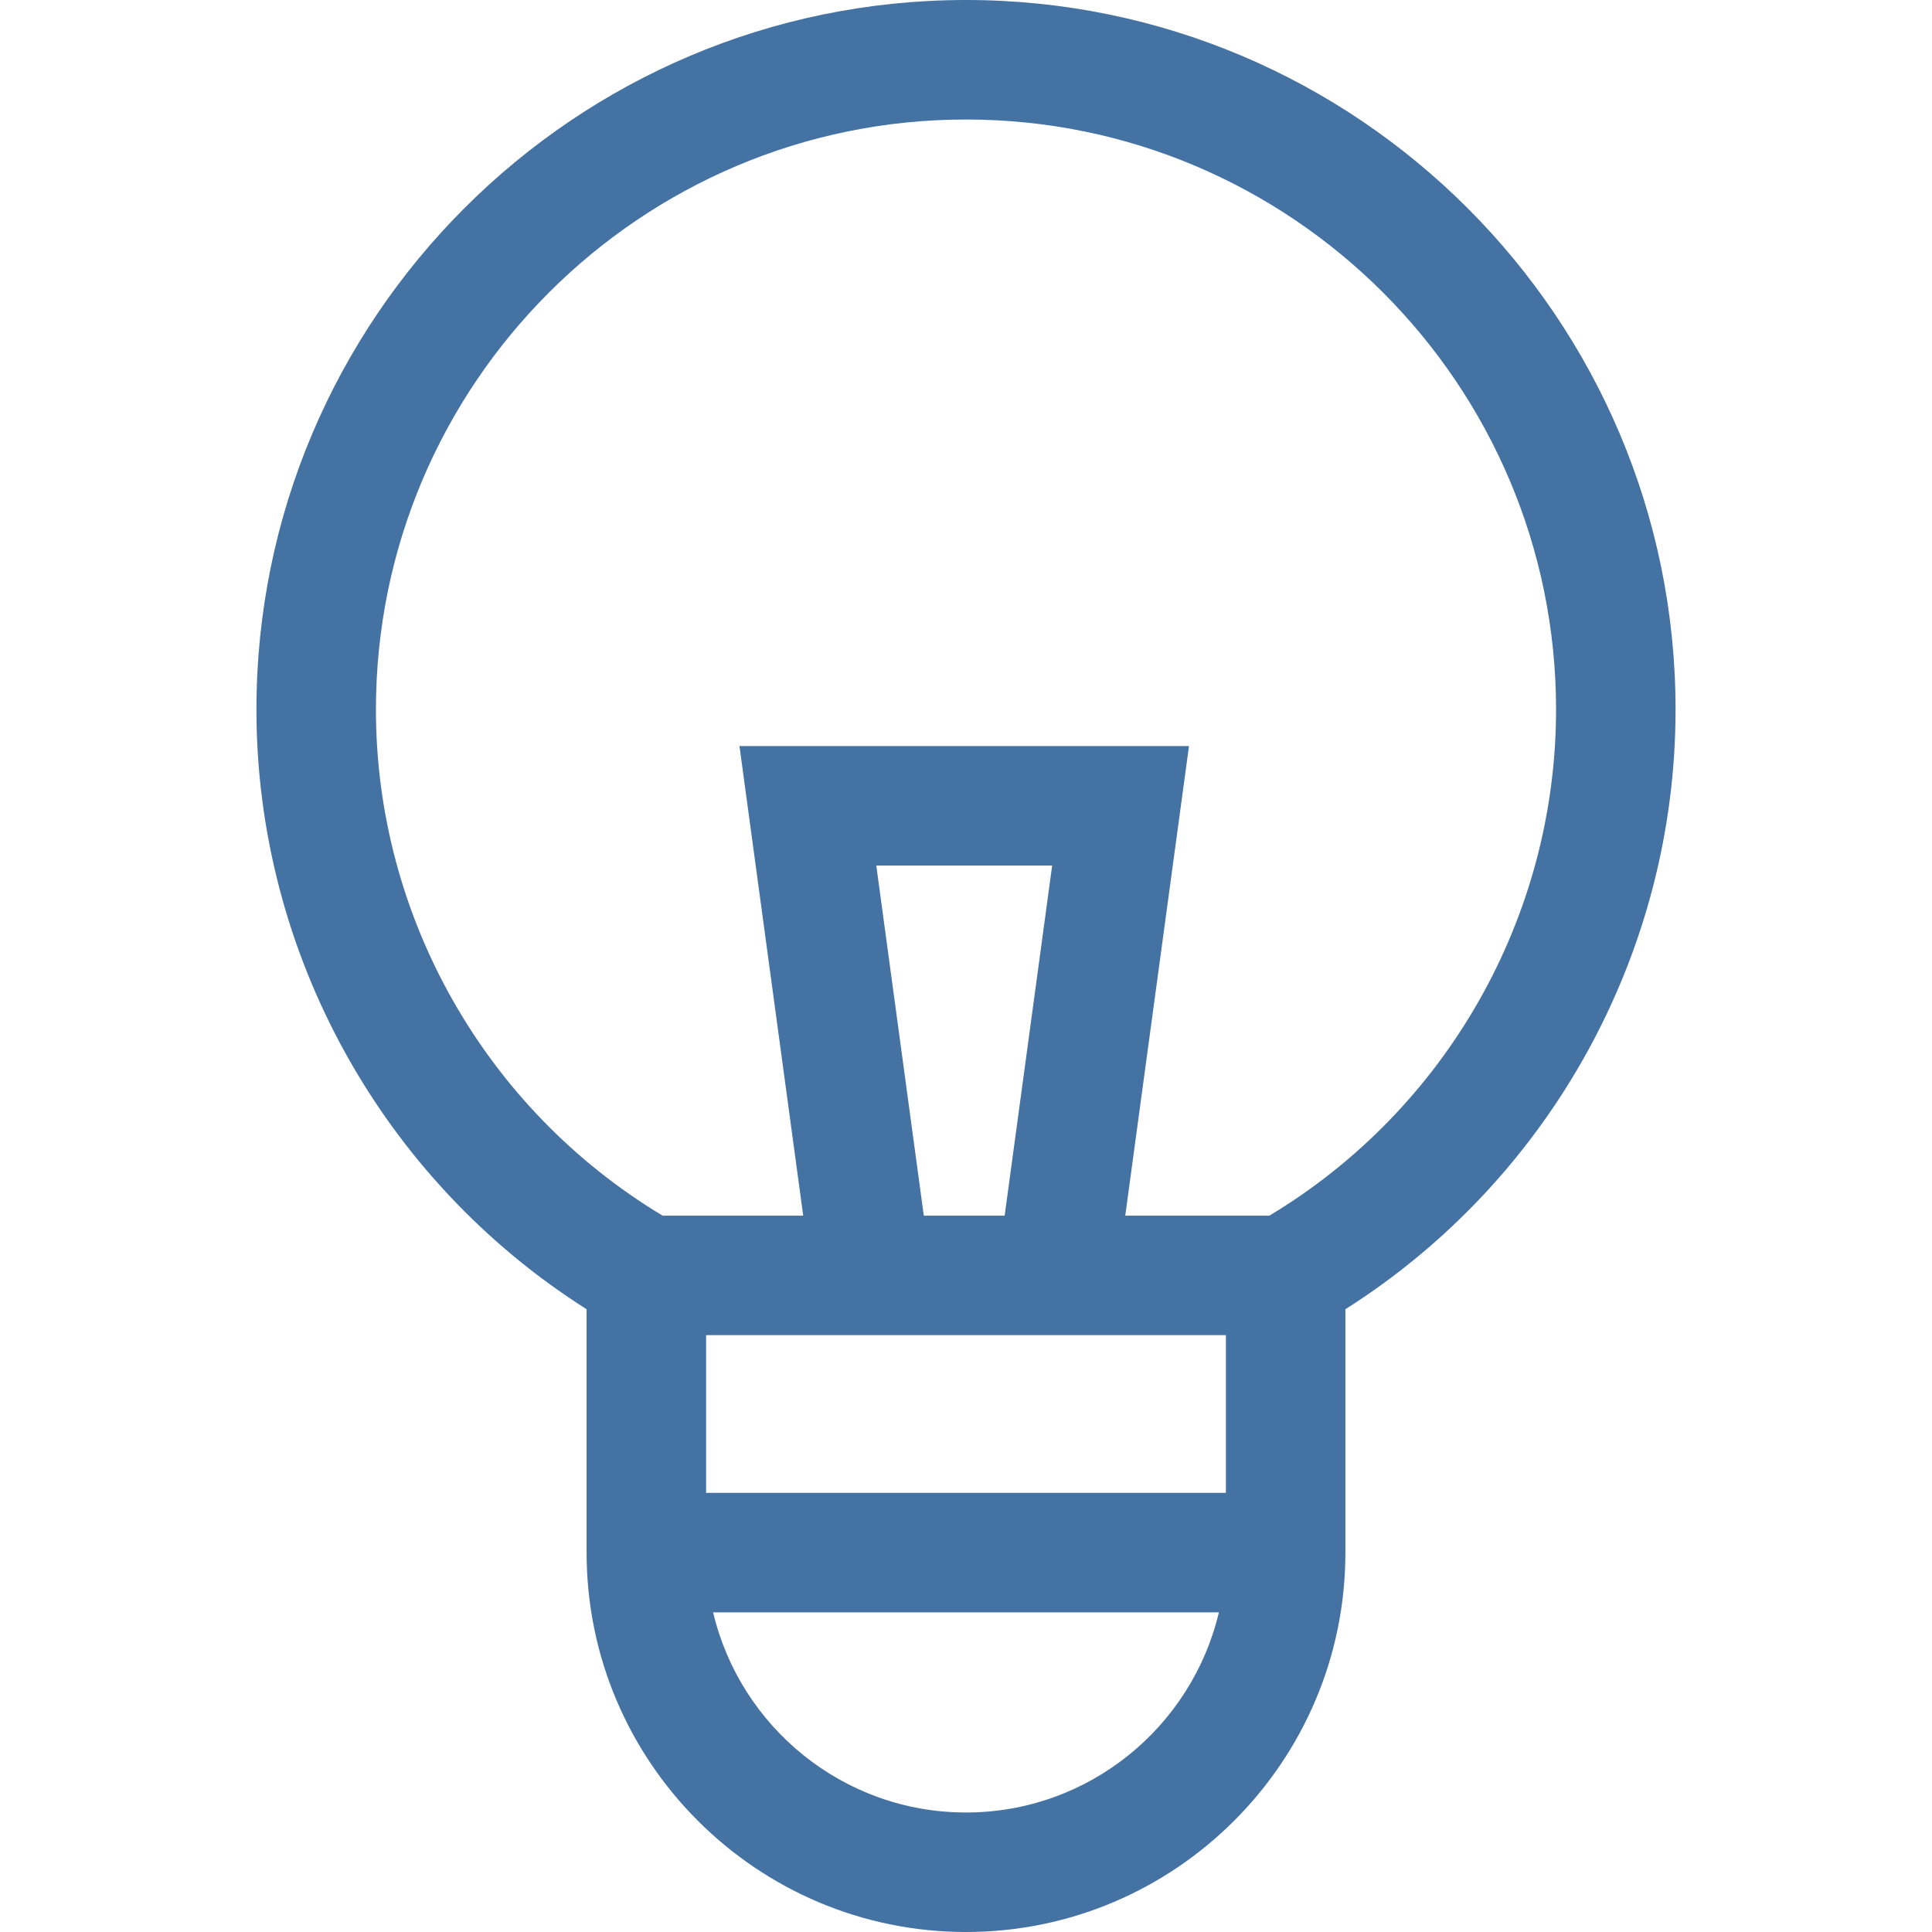<svg width="485" height="485" viewBox="0 0 485 485" fill="none" xmlns="http://www.w3.org/2000/svg">
<path d="M242.499 0C144.28 0 64.373 79.907 64.373 178.126C64.373 239.231 95.914 296.118 147.257 328.665V389.758C147.257 442.275 189.983 485 242.499 485C295.015 485 337.741 442.274 337.741 389.758V328.665C389.084 296.118 420.625 239.232 420.625 178.126C420.625 79.907 340.718 0 242.499 0ZM177.257 335.173H307.741V374.757H177.257V335.173ZM219.981 217.286H264.13L252.203 305.173H231.909L219.981 217.286ZM242.499 455C211.687 455 185.814 433.523 179.017 404.758H305.981C299.184 433.523 273.311 455 242.499 455ZM318.659 305.173H282.478L298.479 187.286H185.634L201.635 305.173H166.339C121.856 278.444 94.373 230.126 94.373 178.126C94.373 96.449 160.822 30 242.499 30C324.176 30 390.625 96.449 390.625 178.126C390.625 230.127 363.143 278.445 318.659 305.173Z" fill="#4372A3"/>
</svg>
